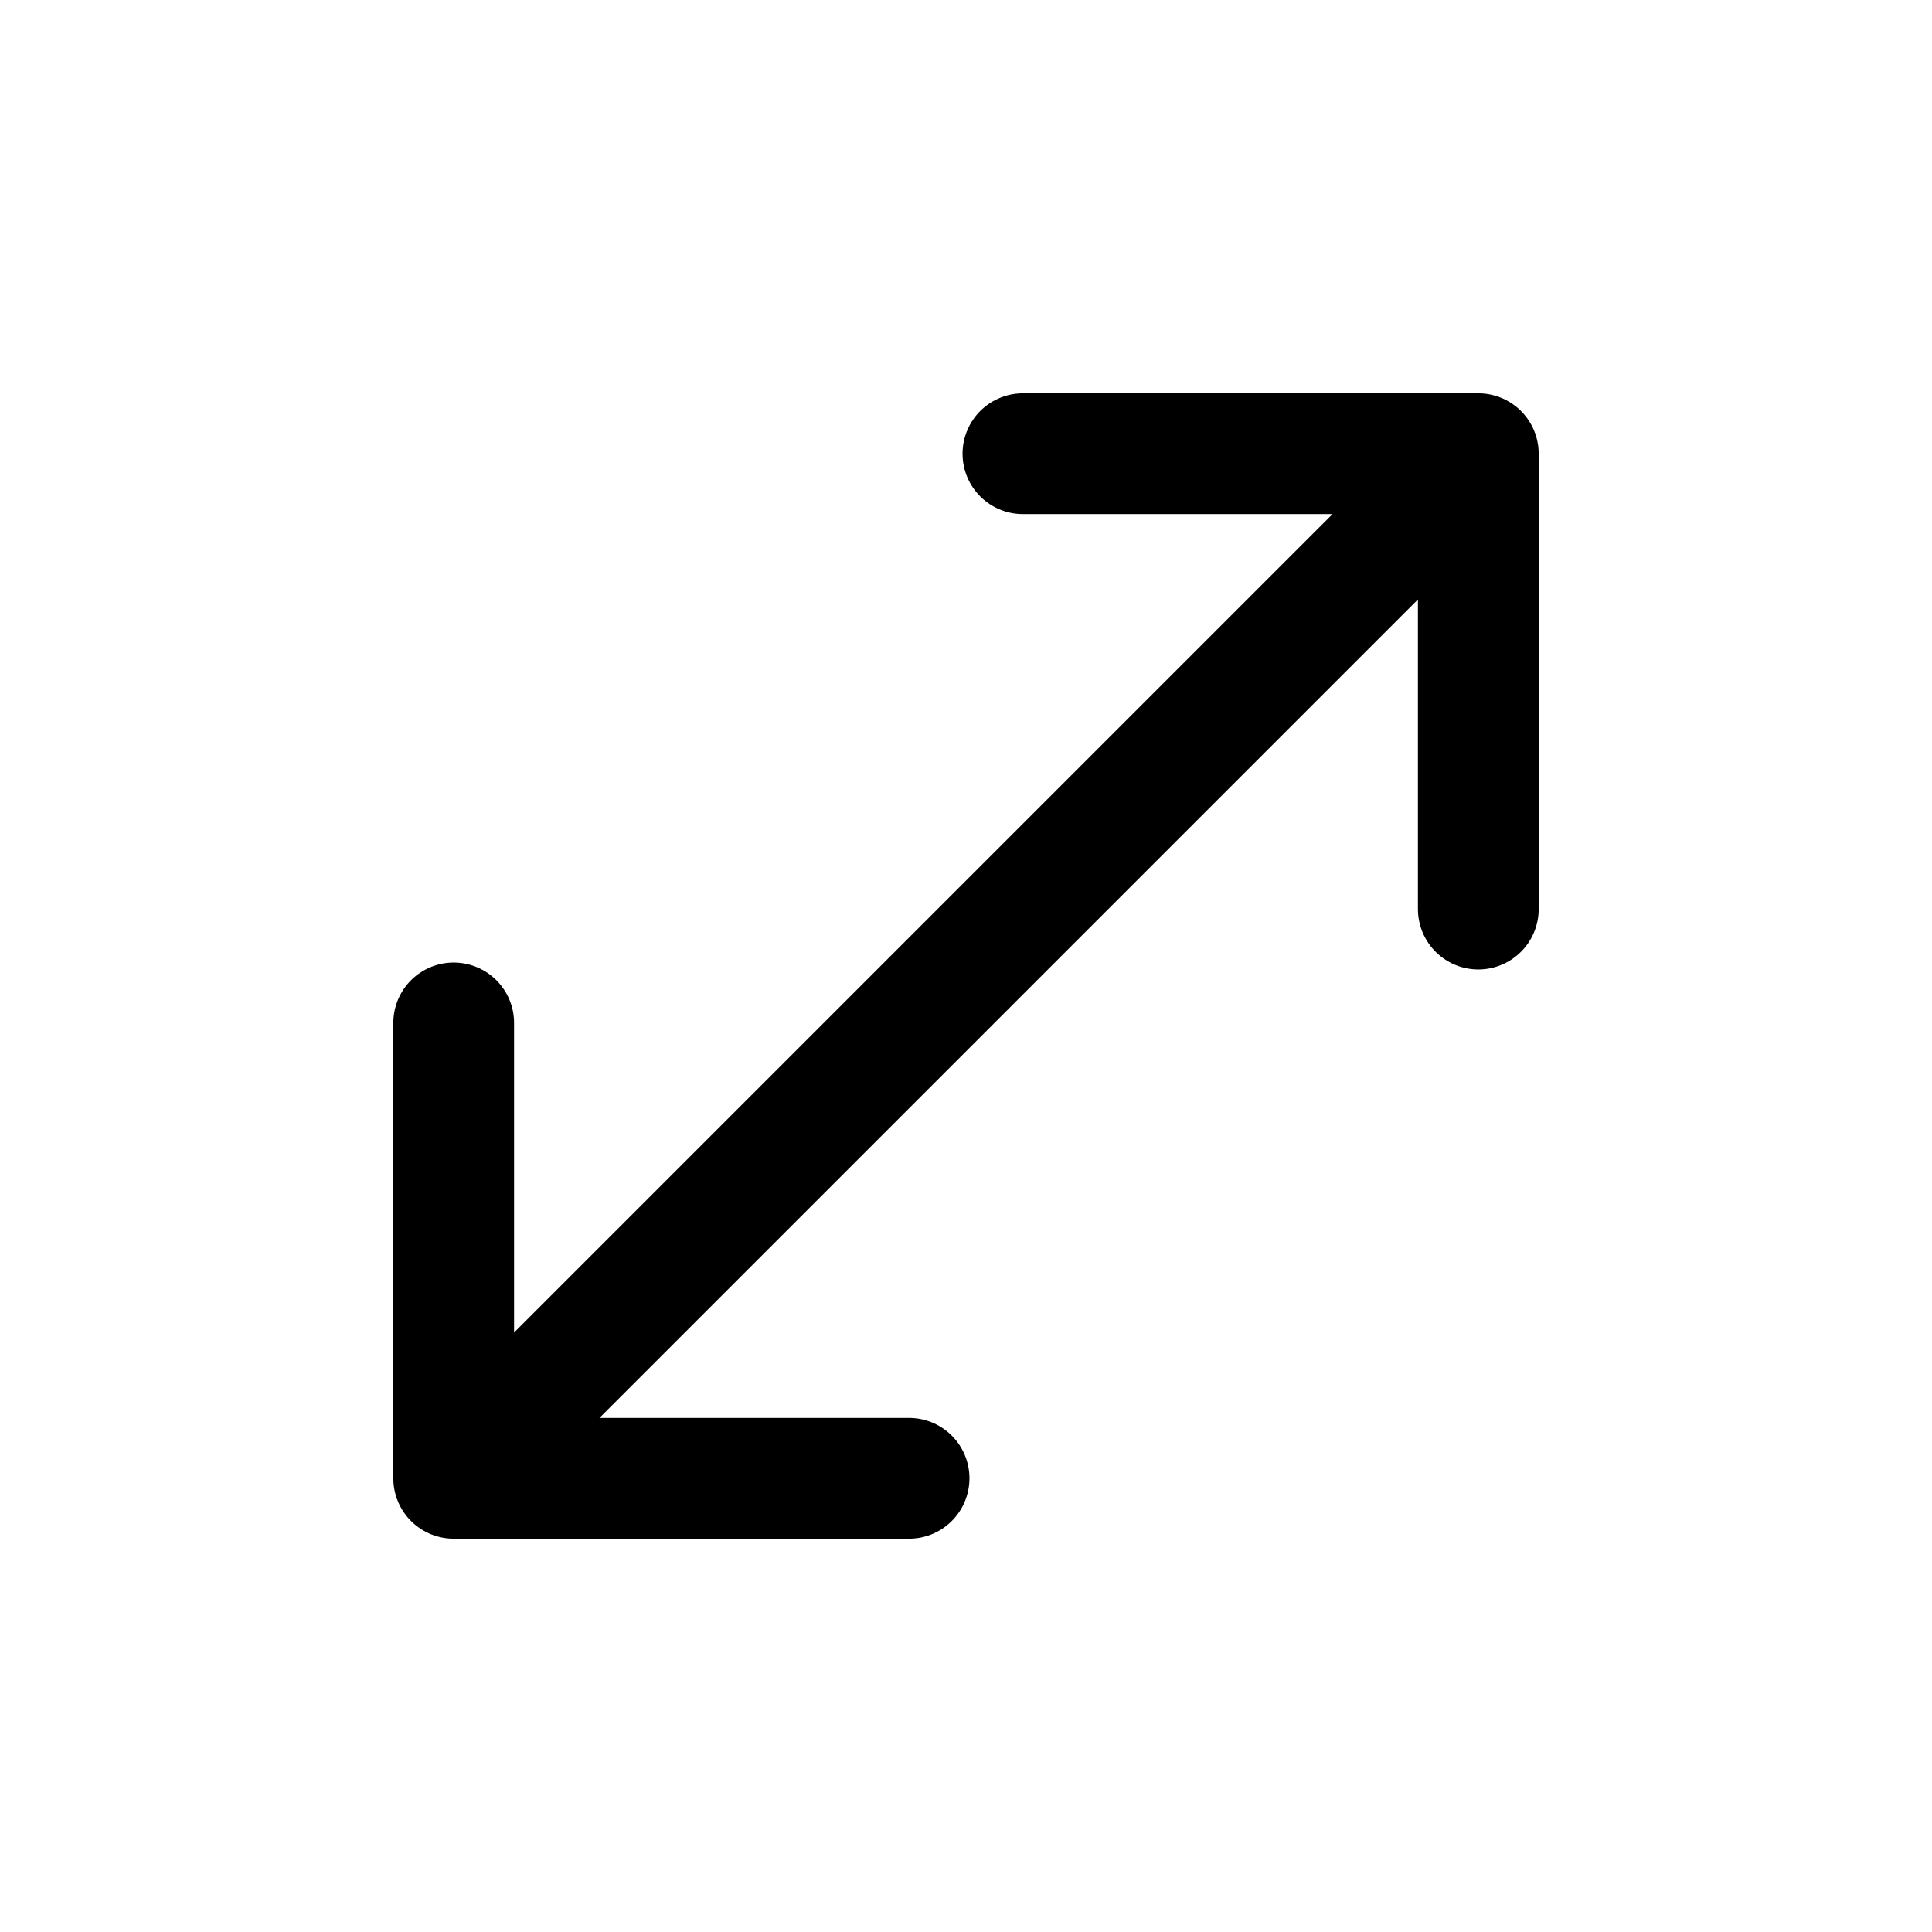 <svg xmlns="http://www.w3.org/2000/svg" width="24" height="24" fill="none" viewBox="0 0 24 24"><path stroke="#000" stroke-linecap="round" stroke-linejoin="round" stroke-width="1.5" d="M18.364 5.636 5.636 18.364M18.364 5.636h-5.657m5.657 0v5.657M5.636 18.364v-5.657m0 5.657h5.657"/></svg>